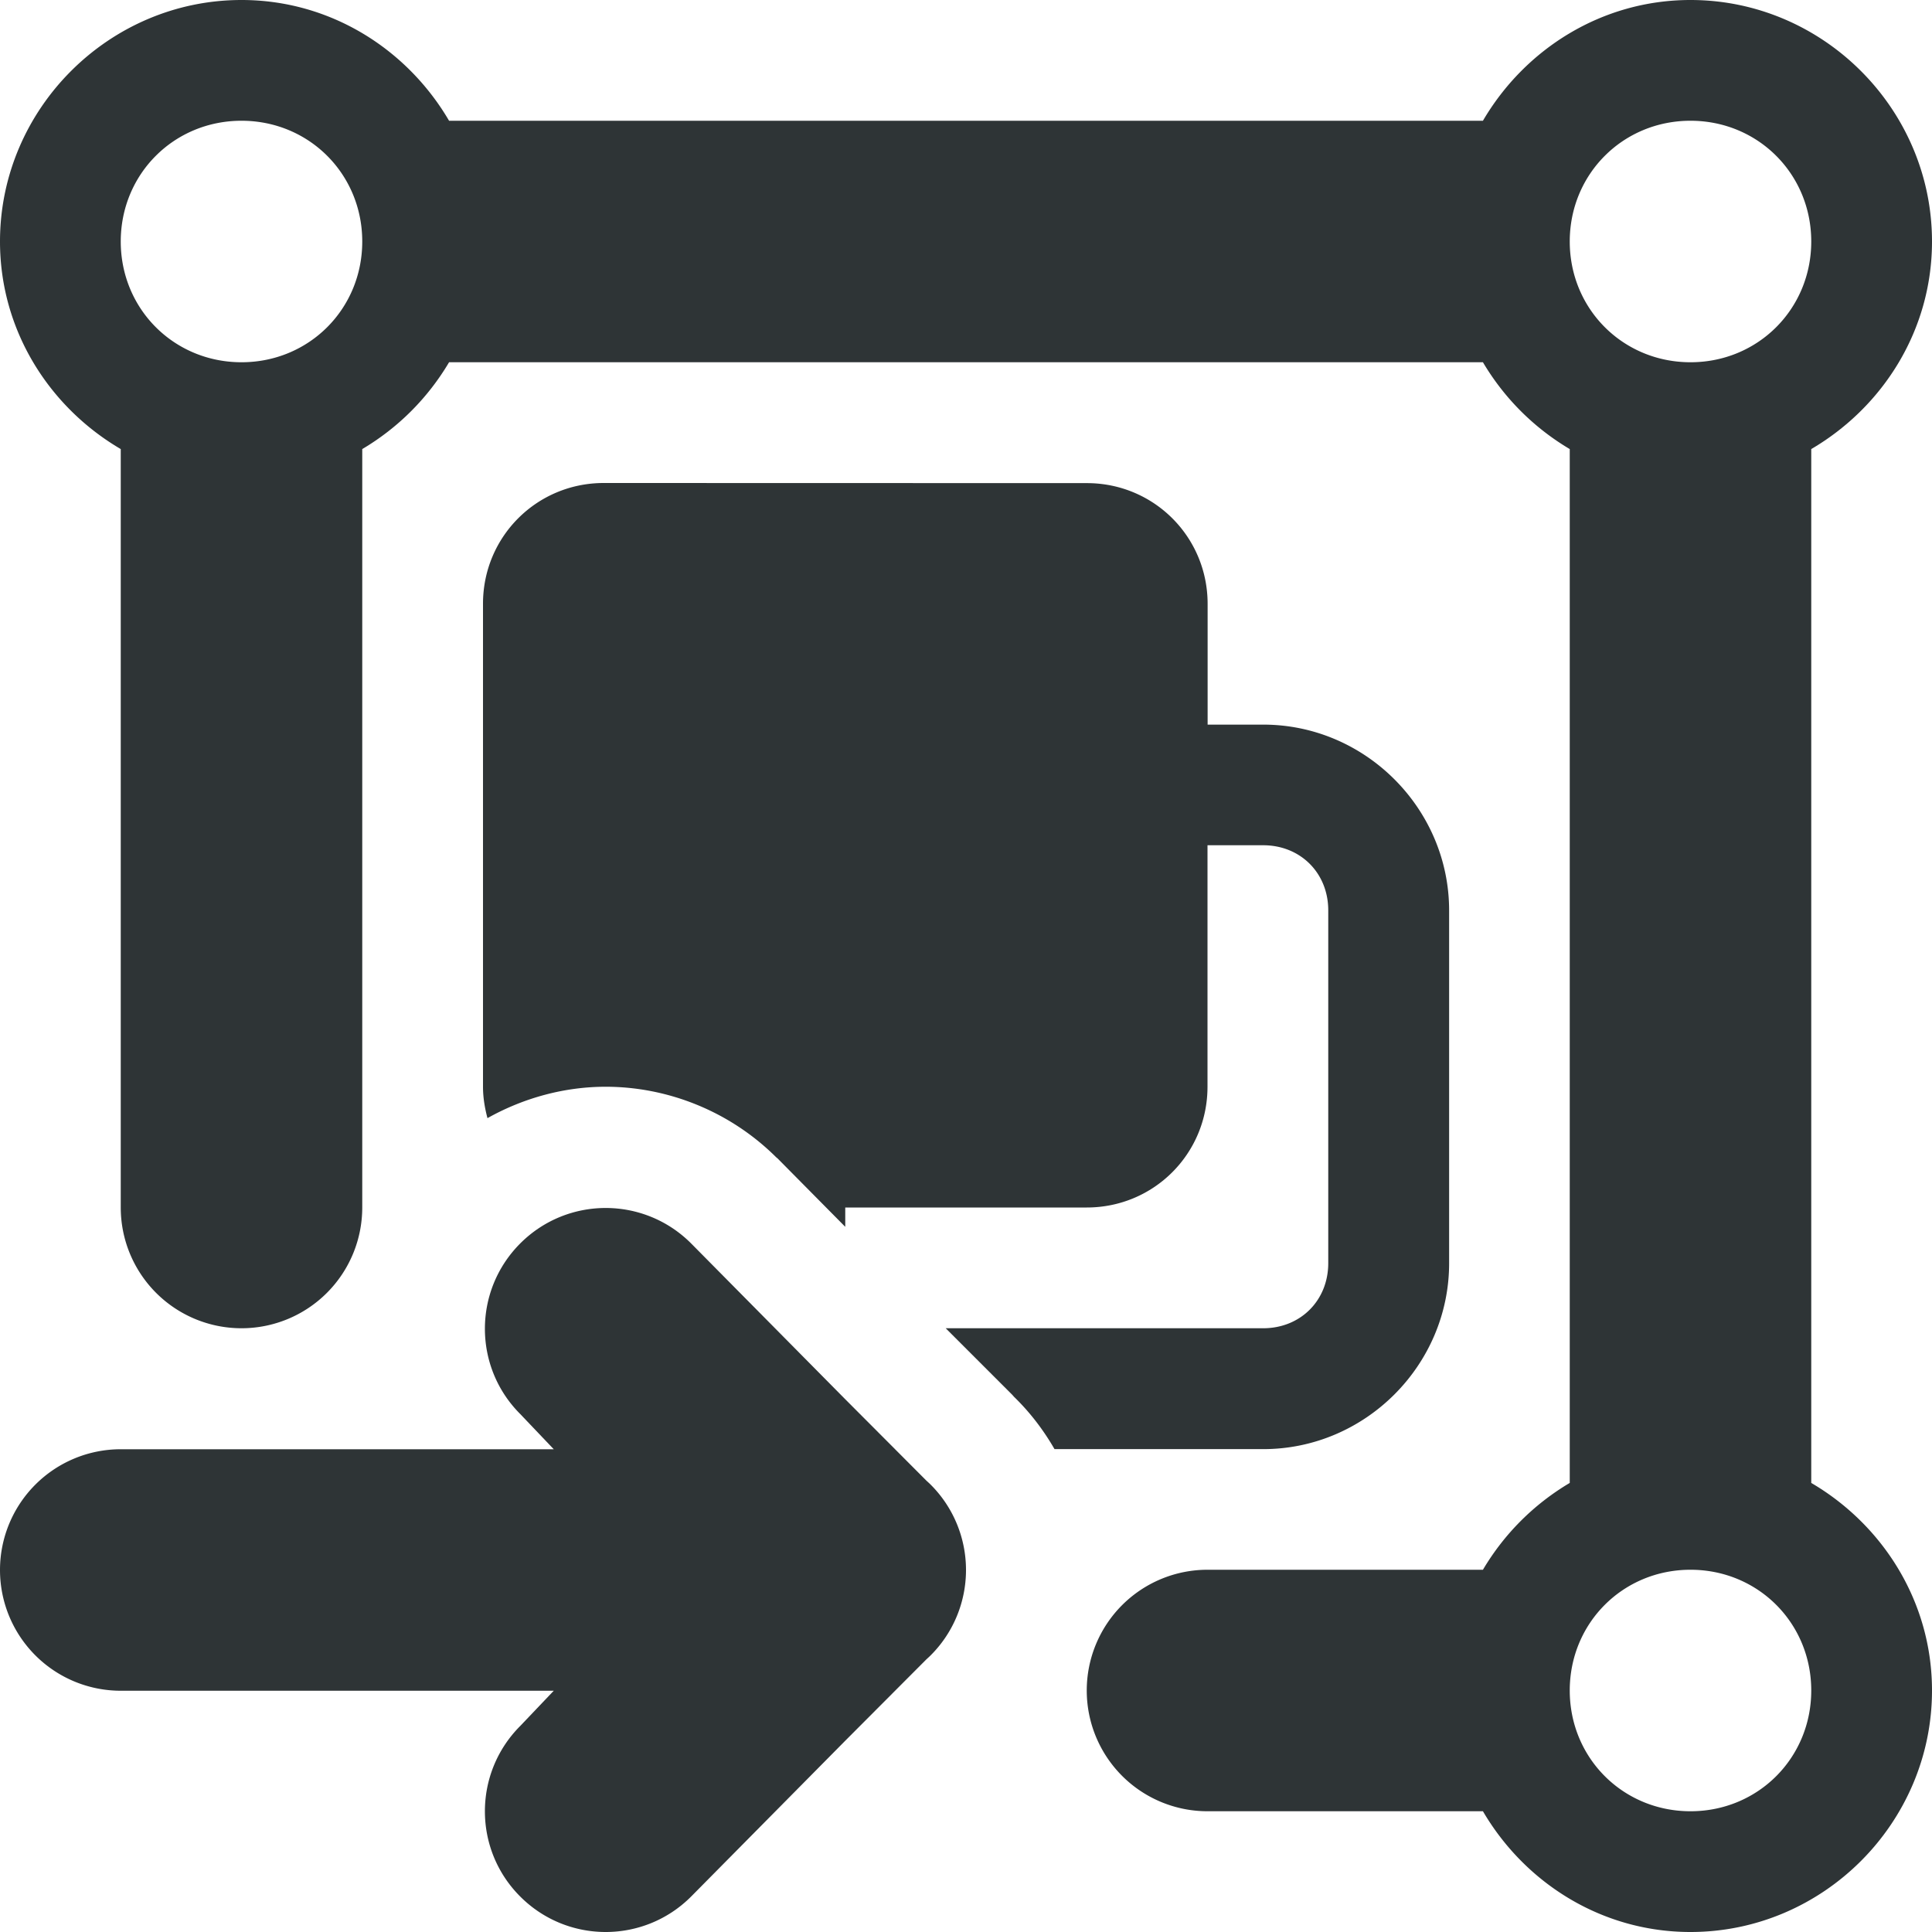 <svg viewBox="0 0 16 16" xmlns="http://www.w3.org/2000/svg"><g fill="#2e3436"><path d="m2 0c-1.098 0-2 .902-2 2 0 .734.406 1.371 1 1.719v6.281a1 1 0 0 0 1 1 1 1 0 0 0 1-1v-6.281c.297-.176.543-.422.719-.719h8.562c.176.297.422.543.719.719v8.562c-.297.176-.543.422-.719.719h-2.281a1 1 0 0 0 -1 1 1 1 0 0 0 1 1h2.281c.348.594.984 1 1.719 1 1.098 0 2-.902 2-2 0-.734-.406-1.371-1-1.719v-8.562c.594-.348 1-.984 1-1.719 0-1.098-.902-2-2-2-.734 0-1.371.406-1.719 1h-8.562c-.348-.594-.984-1-1.719-1zm0 1c.559 0 1 .441 1 1s-.441 1-1 1-1-.441-1-1 .441-1 1-1zm12 0c.559 0 1 .441 1 1s-.441 1-1 1-1-.441-1-1 .441-1 1-1zm-9 3c-.555 0-1 .445-1 1v4c0 .09.015.177.037.26.303-.17.642-.26.979-.26.511 0 1.029.201 1.416.588.001.001.003.001.004.002l.564.57v-.16h2c.555 0 1-.445 1-1v-2h.461c.309 0 .539.23.539.539v2.922c0 .309-.23.539-.539.539h-2.629l.537.537.01.01c.006.006.012.013.018.02.133.129.245.276.336.434h1.729c.844 0 1.539-.695 1.539-1.539v-2.922c0-.844-.695-1.539-1.539-1.539h-.461v-1c0-.555-.445-1-1-1zm9 9c.559 0 1 .441 1 1s-.441 1-1 1-1-.441-1-1 .441-1 1-1z"/><path d="m5.016 10.004c-.256 0-.512.098-.707.293-.391.391-.391 1.024 0 1.414l.277.291h-.586-3a1 1 0 0 0 -1 1 1 1 0 0 0 1 1h3 .586l-.277.291c-.391.391-.391 1.024 0 1.414.195.195.451.293.707.293s.512-.098.707-.293l1.277-1.291.672-.674.025-.023c.194-.188.303-.447.303-.717-0-.27-.109-.529-.303-.717l-.025-.023-.672-.674-1.277-1.291c-.195-.195-.451-.293-.707-.293z"/></g></svg>